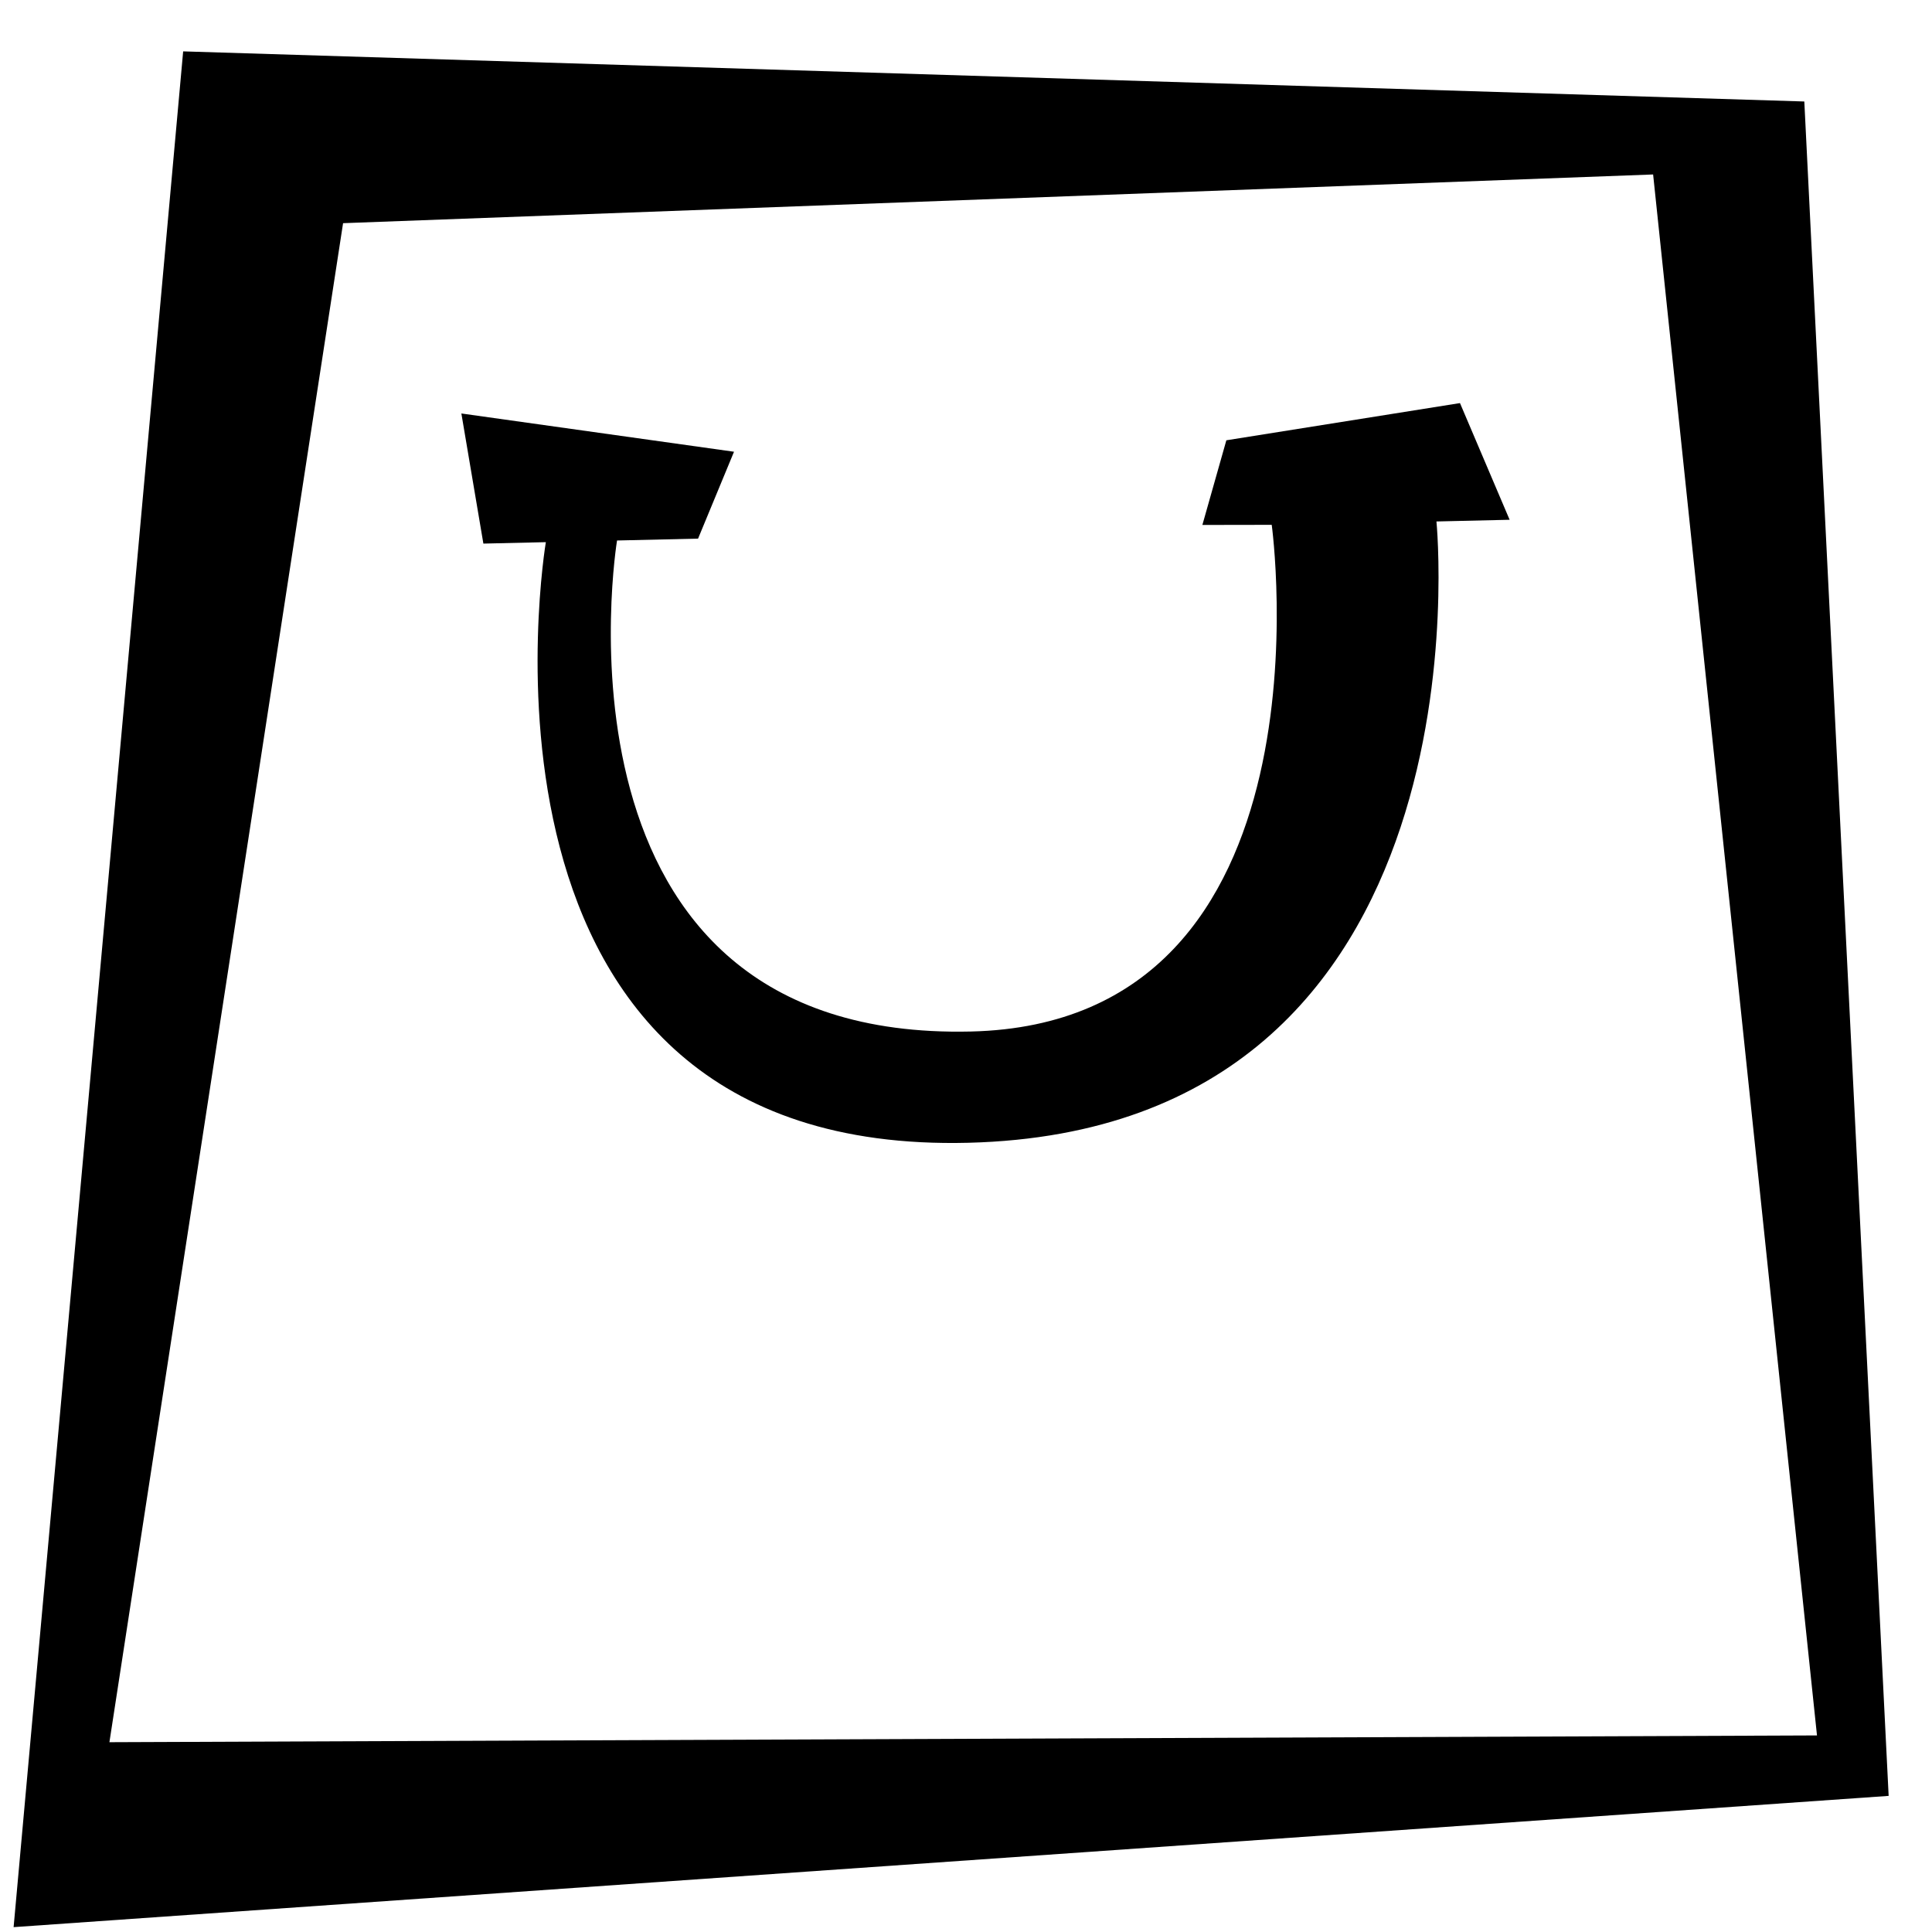 <svg width="66" height="66" viewBox="0 0 66 66" fill="none" xmlns="http://www.w3.org/2000/svg">
<g clip-path="url(#clip0_447_1922)">
<path fill-rule="evenodd" clip-rule="evenodd" d="M0.465 65.834L6.257 1.755L61.638 3.467L64.519 61.35L0.465 65.834ZM56.473 5.96L11.72 7.624L3.738 59.516L62.071 59.285L56.473 5.96ZM23.847 18.4L21.079 18.464C21.079 18.464 18.256 35.584 33.169 35.238C45.788 34.945 43.444 17.929 43.444 17.929L41.075 17.933L41.894 15.041L49.875 13.77L51.571 17.756L49.071 17.814C49.071 17.814 51.137 38.585 33.078 39.039C15.109 39.489 18.647 18.521 18.647 18.521L16.513 18.57L15.761 14.125L25.075 15.432L23.847 18.4Z" fill="black"/>
</g>
<defs>
<clipPath id="clip0_447_1922">
<rect width="64" height="64" fill="white" transform="matrix(1 -0.023 -0.024 1 1.991 1.854)"/>
</clipPath>
</defs>
</svg>
